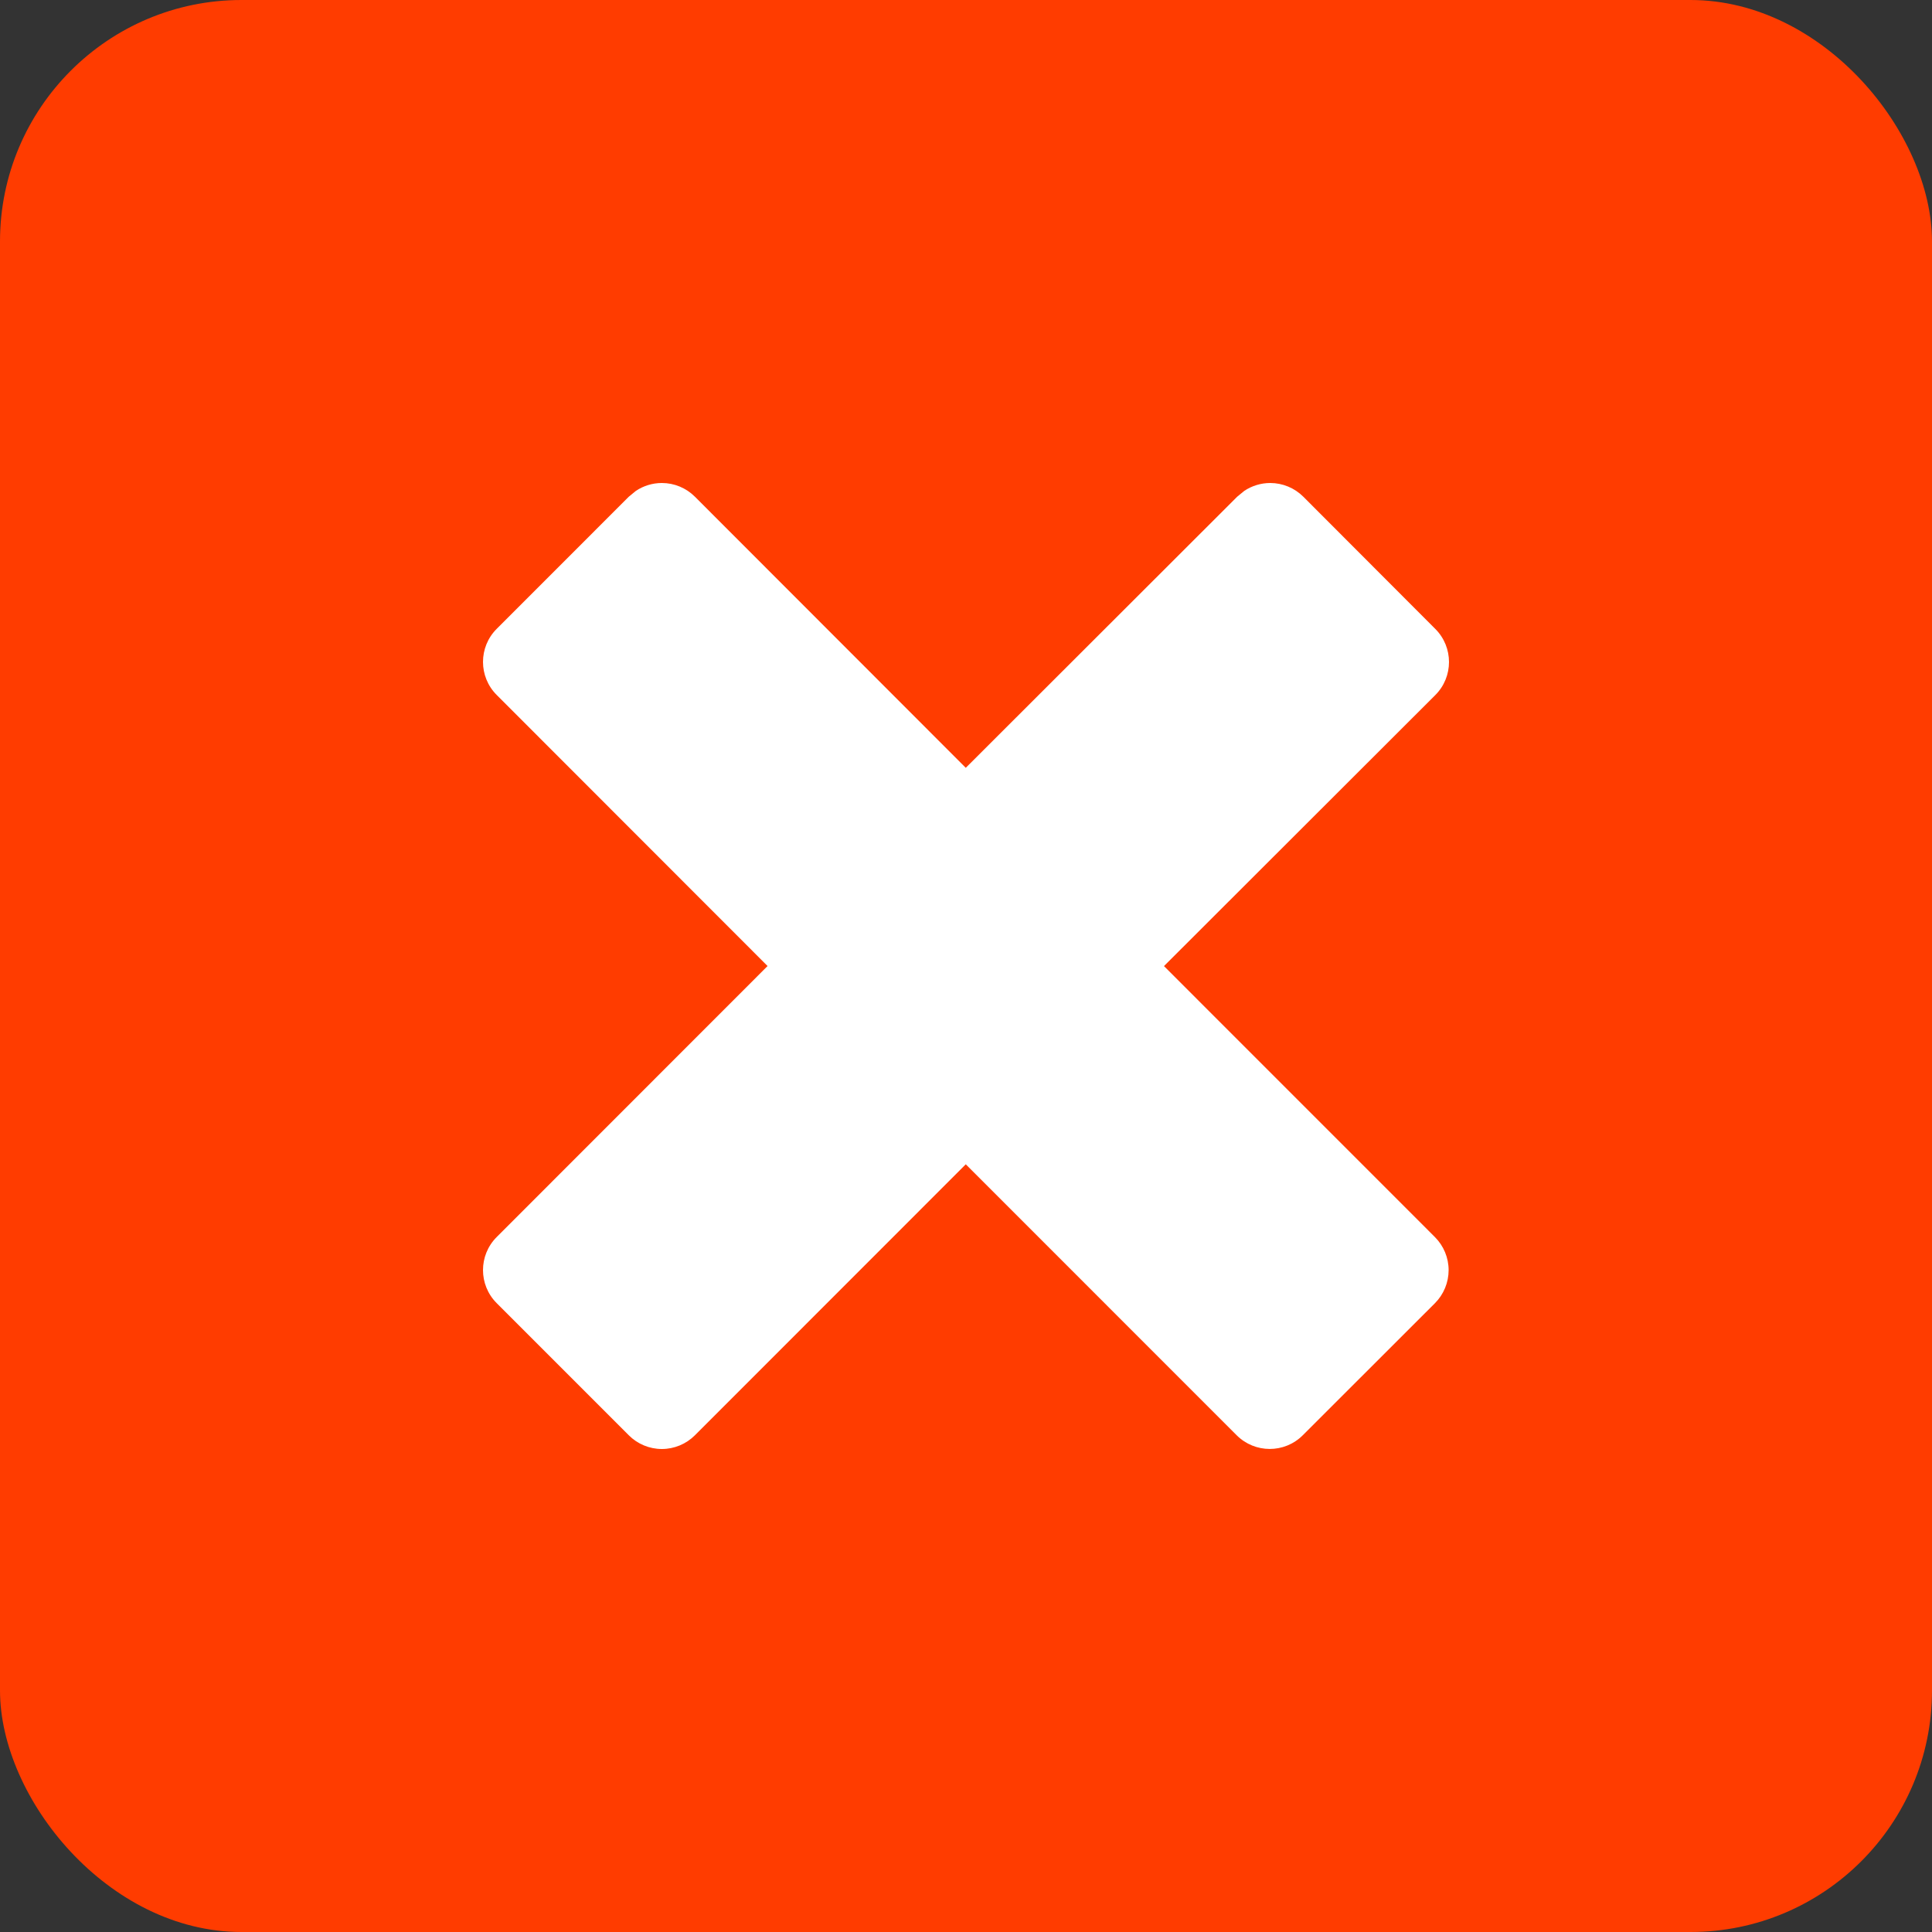 <?xml version="1.0" encoding="utf-8"?>
<svg xmlns="http://www.w3.org/2000/svg" fill="none" height="100%" overflow="visible" preserveAspectRatio="none" style="display: block;" viewBox="0 0 128 128" width="100%">
<rect x="0" y="0" width="128" height="128" fill="#333333" stroke="none"/>
<g id="Wrapper">
<rect fill="#FF3C00" height="128" rx="16" width="128"/>
<path d="M86.347 32.907C85.766 32.327 84.977 32.001 84.157 32C83.541 32 82.944 32.184 82.439 32.52L81.968 32.907L63.985 50.87L46.039 32.907C45.458 32.327 44.671 32 43.849 32C43.234 32 42.637 32.184 42.132 32.52L41.66 32.907L32.907 41.663C31.698 42.873 31.698 44.833 32.907 46.043L50.853 64.002L32.907 81.957C31.698 83.166 31.698 85.127 32.907 86.337L41.66 95.092C42.241 95.673 43.028 96 43.849 96C44.67 96 45.458 95.673 46.039 95.092L63.985 77.138L81.931 95.088C83.14 96.297 85.1 96.301 86.31 95.092L95.068 86.341C95.648 85.76 95.974 84.972 95.975 84.151C95.975 83.329 95.648 82.542 95.068 81.961L77.117 64.006L95.092 46.051C96.301 44.843 96.303 42.882 95.096 41.671L86.347 32.907Z" fill="white" id="Vector"/>
</g>
</svg>
